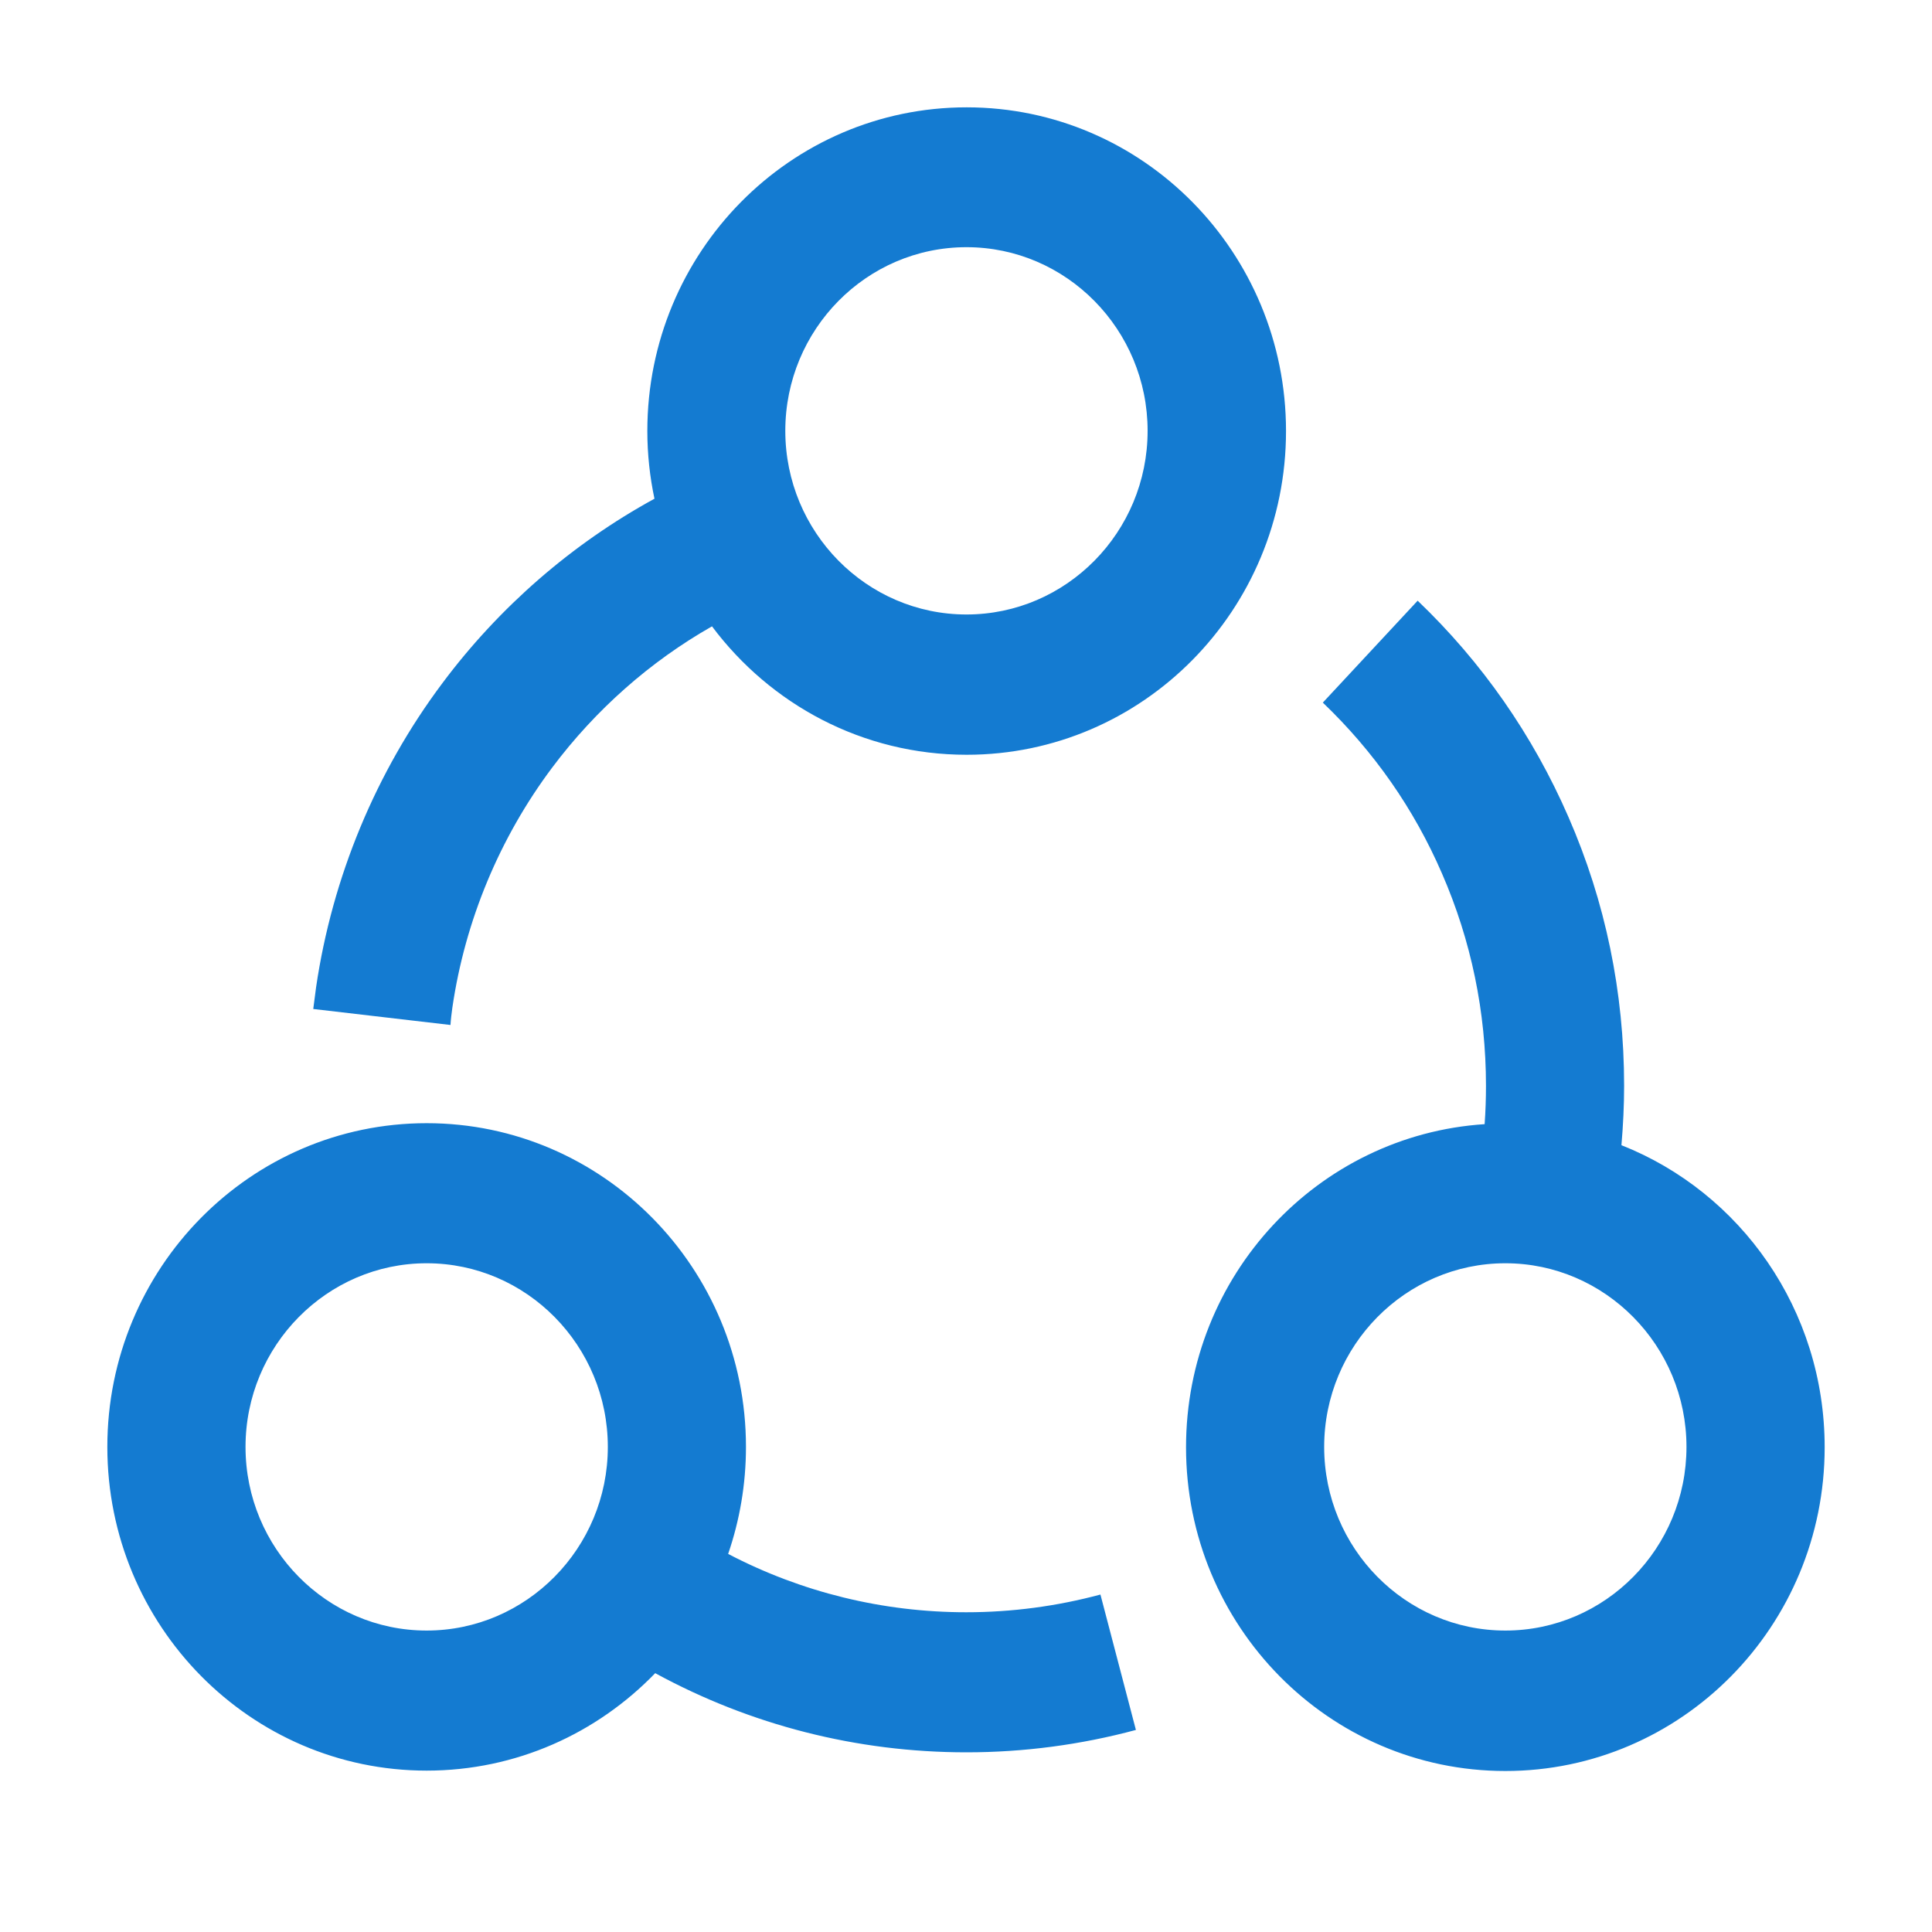 <svg width="36" height="36" viewBox="0 0 36 36" fill="none" xmlns="http://www.w3.org/2000/svg">
<path d="M30.213 21.339C30.245 20.969 30.263 20.599 30.263 20.23C30.263 18.49 29.916 16.804 29.226 15.224C28.561 13.697 27.617 12.342 26.416 11.193L24.649 13.092C25.6 14.002 26.348 15.071 26.87 16.278C27.413 17.525 27.689 18.856 27.689 20.233C27.689 20.472 27.681 20.708 27.664 20.947C24.556 21.15 22.1 23.767 22.1 26.968C22.1 30.299 24.764 33 28.05 33C31.336 33 34 30.299 34 26.968C34 24.402 32.43 22.216 30.213 21.339ZM28.05 30.383C26.187 30.383 24.674 28.846 24.674 26.961C24.674 25.076 26.19 23.539 28.05 23.539C29.909 23.539 31.425 25.076 31.425 26.961C31.425 28.846 29.913 30.383 28.05 30.383ZM8.429 18.776C8.665 17.159 9.309 15.611 10.289 14.303C11.093 13.23 12.112 12.327 13.267 11.671C14.354 13.125 16.074 14.064 18.012 14.064C21.299 14.064 23.963 11.363 23.963 8.032C23.963 4.701 21.299 2 18.012 2C14.726 2 12.062 4.701 12.062 8.032C12.062 8.463 12.109 8.887 12.195 9.293C10.657 10.134 9.302 11.312 8.243 12.73C7.003 14.386 6.191 16.347 5.89 18.395C5.873 18.529 5.855 18.664 5.837 18.801L8.394 19.099C8.401 18.986 8.415 18.881 8.429 18.776V18.776ZM18.009 4.606C19.872 4.606 21.384 6.143 21.384 8.028C21.384 9.917 19.868 11.45 18.009 11.45C16.146 11.45 14.633 9.913 14.633 8.028C14.633 6.14 16.146 4.606 18.009 4.606ZM18.005 30.042C16.45 30.042 14.934 29.669 13.568 28.955C13.782 28.331 13.9 27.66 13.9 26.961C13.9 23.63 11.236 20.929 7.95 20.929C4.664 20.929 2 23.63 2 26.961C2 30.292 4.664 32.993 7.95 32.993C9.62 32.993 11.126 32.297 12.209 31.177C13.986 32.145 15.967 32.652 18.009 32.652C19.078 32.652 20.14 32.511 21.166 32.235L20.505 29.712C19.693 29.93 18.853 30.042 18.005 30.042V30.042ZM7.95 30.383C6.087 30.383 4.575 28.846 4.575 26.961C4.575 25.076 6.091 23.539 7.95 23.539C9.813 23.539 11.326 25.076 11.326 26.961C11.326 28.846 9.81 30.383 7.95 30.383V30.383Z" fill="#147BD1"/>
</svg>
